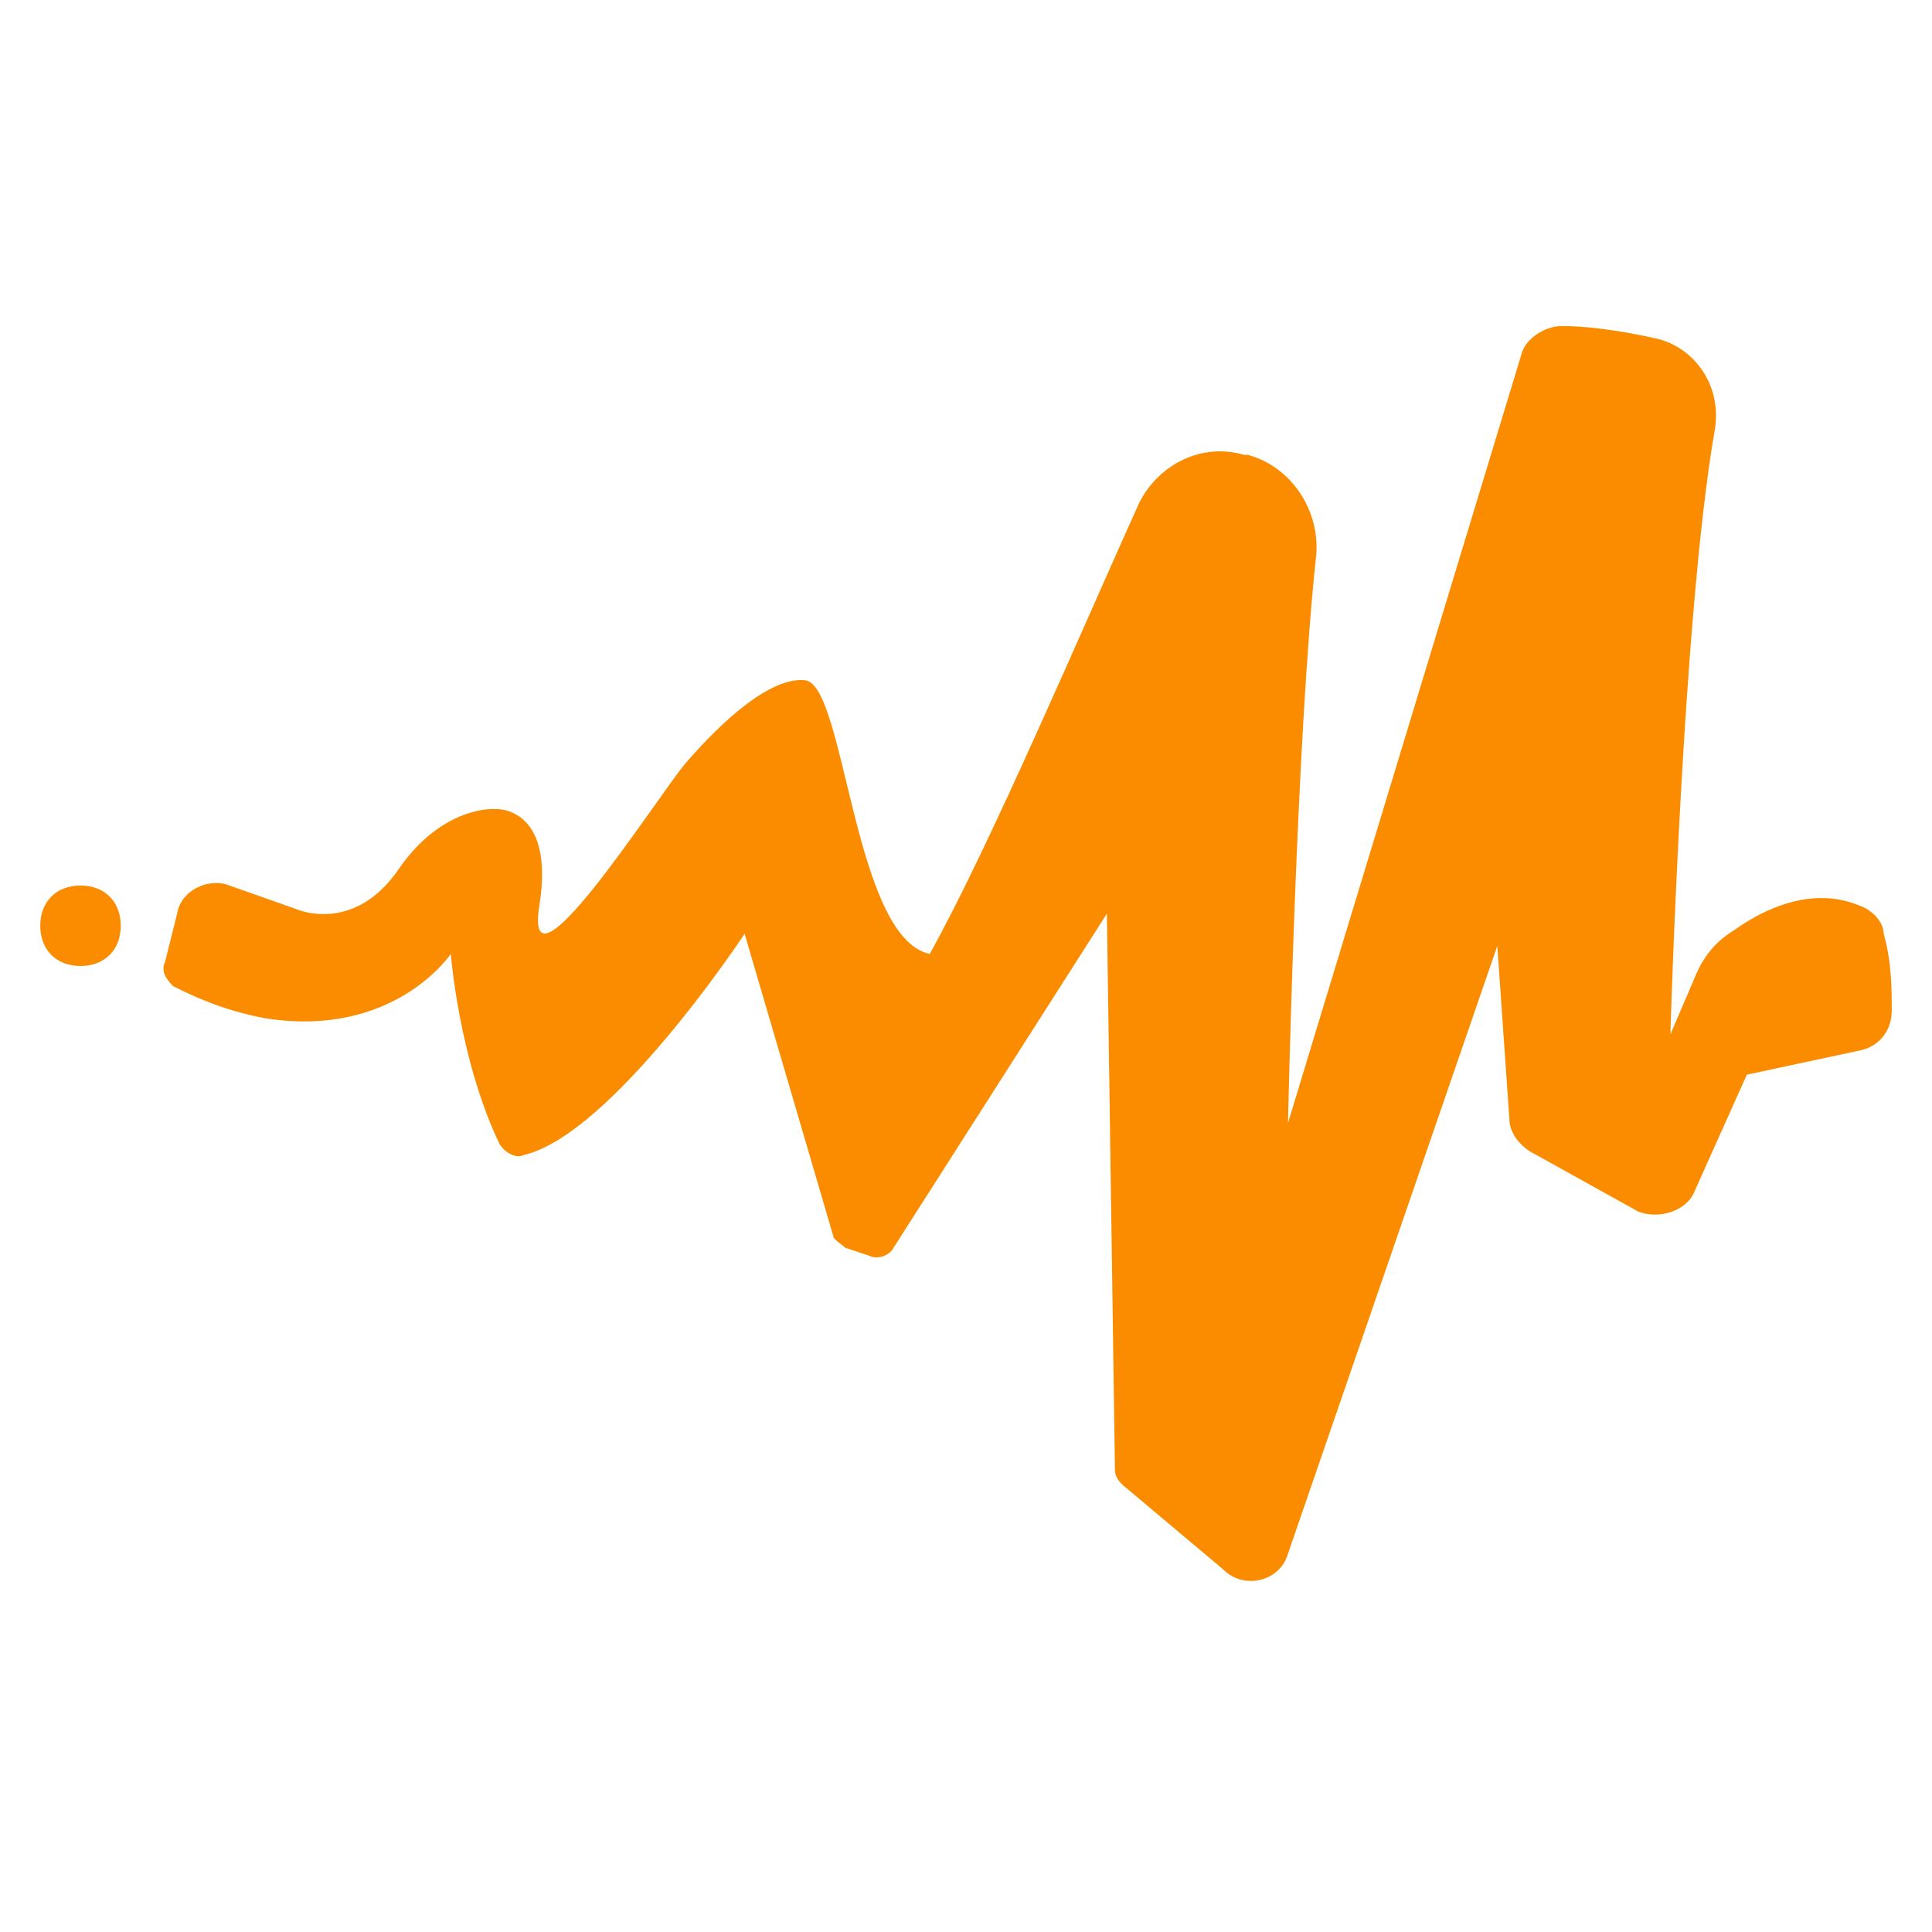 <svg xmlns="http://www.w3.org/2000/svg"  viewBox="0 0 48 48" width="240px" height="240px"><g id="Layer_8"><path fill="#fb8c00" d="M4.1,23.9l0.3-1.2c0.1-0.6,0.8-0.9,1.3-0.7l1.7,0.6c0,0,1.4,0.6,2.5-1s2.4-1.5,2.4-1.5s1.5-0.1,1.1,2.4 S16.2,20,17,19c0.6-0.7,2-2.2,3-2.1s1.2,6.4,3.1,6.8c1.5-2.7,3.8-8.1,5.2-11.2c0.5-1,1.6-1.5,2.6-1.2l0.1,0 c1.1,0.3,1.8,1.4,1.7,2.5C32.2,18.4,32,27.9,32,27.9l5.8-19.1c0.1-0.4,0.6-0.7,1-0.7c0.6,0,1.4,0.1,2.3,0.3c1,0.2,1.7,1.2,1.5,2.3 c-0.8,4.6-1.1,15-1.1,15l0.6-1.4c0.2-0.5,0.5-0.9,1-1.2c0.7-0.5,1.9-1.1,3.1-0.6c0.3,0.1,0.6,0.4,0.6,0.7c0.2,0.7,0.2,1.4,0.2,1.9 c0,0.5-0.3,0.9-0.8,1l-2.8,0.6l-1.3,2.9c-0.2,0.5-0.9,0.7-1.4,0.5l-2.7-1.5c-0.3-0.2-0.5-0.5-0.5-0.8l-0.3-4.3L32,38.6 c-0.2,0.7-1.1,0.9-1.6,0.4l-2.5-2.1c-0.1-0.1-0.2-0.2-0.2-0.4l-0.2-13.8L22.2,31c-0.1,0.2-0.4,0.3-0.6,0.2L21,31 c-0.1-0.1-0.3-0.2-0.3-0.3l-2.2-7.5c0,0-3.3,5-5.5,5.5c-0.2,0.1-0.5-0.1-0.6-0.3c-1-2.1-1.2-4.7-1.2-4.7s-1.4,2.1-4.6,1.6 c-1.1-0.2-1.9-0.6-2.3-0.8C4.1,24.3,4,24.1,4.1,23.9z"/><path fill="#fb8c00" d="M2,24L2,24c-0.6,0-1-0.4-1-1v0c0-0.6,0.4-1,1-1h0c0.6,0,1,0.4,1,1v0C3,23.6,2.6,24,2,24z"/></g></svg>